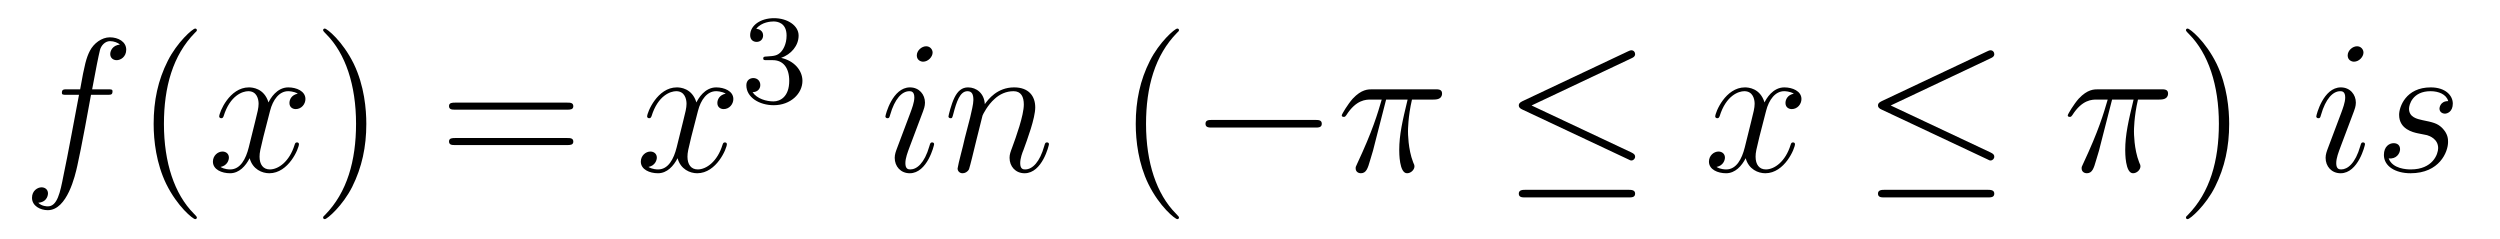 <?xml version='1.0' encoding='UTF-8'?>
<!-- This file was generated by dvisvgm 2.8.1 -->
<svg version='1.1' xmlns='http://www.w3.org/2000/svg' xmlns:xlink='http://www.w3.org/1999/xlink' width='157pt' height='15pt' viewBox='0 -15 157 15'>
<g id='page1'>
<g transform='matrix(1 0 0 -1 -127 650)'>
<path d='M133.732 659.046C133.971 659.046 134.066 659.046 134.066 659.273C134.066 659.392 133.971 659.392 133.755 659.392H132.787C133.014 660.623 133.182 661.472 133.277 661.855C133.349 662.142 133.6 662.417 133.911 662.417C134.162 662.417 134.413 662.309 134.532 662.202C134.066 662.154 133.923 661.807 133.923 661.604C133.923 661.365 134.102 661.221 134.329 661.221C134.568 661.221 134.927 661.424 134.927 661.879C134.927 662.381 134.425 662.656 133.899 662.656C133.385 662.656 132.883 662.273 132.644 661.807C132.428 661.388 132.309 660.958 132.034 659.392H131.233C131.006 659.392 130.887 659.392 130.887 659.177C130.887 659.046 130.958 659.046 131.197 659.046H131.962C131.747 657.934 131.257 655.232 130.982 653.953C130.779 652.913 130.6 652.04 130.002 652.04C129.966 652.04 129.619 652.04 129.404 652.267C130.014 652.315 130.014 652.841 130.014 652.853C130.014 653.092 129.834 653.236 129.608 653.236C129.368 653.236 129.01 653.032 129.01 652.578C129.01 652.064 129.536 651.801 130.002 651.801C131.221 651.801 131.723 653.989 131.855 654.587C132.07 655.507 132.656 658.687 132.715 659.046H133.732Z'/>
<path d='M139.363 651.335C139.363 651.371 139.363 651.395 139.16 651.598C137.964 652.806 137.295 654.778 137.295 657.217C137.295 659.536 137.857 661.532 139.243 662.943C139.363 663.05 139.363 663.074 139.363 663.11C139.363 663.182 139.303 663.206 139.255 663.206C139.1 663.206 138.12 662.345 137.534 661.173C136.924 659.966 136.649 658.687 136.649 657.217C136.649 656.152 136.817 654.73 137.438 653.451C138.143 652.017 139.124 651.239 139.255 651.239C139.303 651.239 139.363 651.263 139.363 651.335Z'/>
<path d='M145.703 659.117C145.32 659.046 145.177 658.759 145.177 658.532C145.177 658.245 145.404 658.149 145.571 658.149C145.93 658.149 146.181 658.46 146.181 658.782C146.181 659.285 145.607 659.512 145.105 659.512C144.376 659.512 143.969 658.794 143.862 658.567C143.587 659.464 142.845 659.512 142.63 659.512C141.411 659.512 140.766 657.946 140.766 657.683C140.766 657.635 140.813 657.575 140.897 657.575C140.993 657.575 141.017 657.647 141.04 657.695C141.447 659.022 142.248 659.273 142.595 659.273C143.133 659.273 143.24 658.771 143.24 658.484C143.24 658.221 143.168 657.946 143.025 657.372L142.619 655.734C142.439 655.017 142.093 654.36 141.459 654.36C141.399 654.36 141.1 654.36 140.849 654.515C141.279 654.599 141.375 654.957 141.375 655.101C141.375 655.34 141.196 655.483 140.969 655.483C140.682 655.483 140.371 655.232 140.371 654.85C140.371 654.348 140.933 654.12 141.447 654.12C142.021 654.12 142.427 654.575 142.678 655.065C142.869 654.36 143.467 654.12 143.91 654.12C145.129 654.12 145.774 655.687 145.774 655.949C145.774 656.009 145.726 656.057 145.655 656.057C145.547 656.057 145.535 655.997 145.5 655.902C145.177 654.85 144.483 654.36 143.946 654.36C143.527 654.36 143.3 654.67 143.3 655.16C143.3 655.423 143.348 655.615 143.539 656.404L143.957 658.029C144.137 658.747 144.543 659.273 145.093 659.273C145.117 659.273 145.452 659.273 145.703 659.117Z'/>
<path d='M150.005 657.217C150.005 658.125 149.886 659.607 149.216 660.994C148.511 662.428 147.531 663.206 147.399 663.206C147.351 663.206 147.292 663.182 147.292 663.11C147.292 663.074 147.292 663.05 147.495 662.847C148.69 661.64 149.36 659.667 149.36 657.228C149.36 654.909 148.798 652.913 147.411 651.502C147.292 651.395 147.292 651.371 147.292 651.335C147.292 651.263 147.351 651.239 147.399 651.239C147.554 651.239 148.535 652.1 149.121 653.272C149.73 654.491 150.005 655.782 150.005 657.217Z'/>
<path d='M162.622 658.113C162.789 658.113 163.004 658.113 163.004 658.328C163.004 658.555 162.801 658.555 162.622 658.555H155.581C155.413 658.555 155.198 658.555 155.198 658.34C155.198 658.113 155.401 658.113 155.581 658.113H162.622ZM162.622 655.89C162.789 655.89 163.004 655.89 163.004 656.105C163.004 656.332 162.801 656.332 162.622 656.332H155.581C155.413 656.332 155.198 656.332 155.198 656.117C155.198 655.89 155.401 655.89 155.581 655.89H162.622Z'/>
<path d='M172.576 659.117C172.194 659.046 172.05 658.759 172.05 658.532C172.05 658.245 172.277 658.149 172.445 658.149C172.803 658.149 173.054 658.46 173.054 658.782C173.054 659.285 172.48 659.512 171.978 659.512C171.249 659.512 170.843 658.794 170.735 658.567C170.46 659.464 169.719 659.512 169.504 659.512C168.285 659.512 167.639 657.946 167.639 657.683C167.639 657.635 167.687 657.575 167.77 657.575C167.866 657.575 167.89 657.647 167.914 657.695C168.321 659.022 169.121 659.273 169.468 659.273C170.006 659.273 170.114 658.771 170.114 658.484C170.114 658.221 170.042 657.946 169.898 657.372L169.492 655.734C169.313 655.017 168.966 654.36 168.332 654.36C168.273 654.36 167.974 654.36 167.723 654.515C168.153 654.599 168.249 654.957 168.249 655.101C168.249 655.34 168.069 655.483 167.842 655.483C167.556 655.483 167.244 655.232 167.244 654.85C167.244 654.348 167.806 654.12 168.321 654.12C168.894 654.12 169.301 654.575 169.552 655.065C169.743 654.36 170.341 654.12 170.783 654.12C172.002 654.12 172.648 655.687 172.648 655.949C172.648 656.009 172.6 656.057 172.528 656.057C172.421 656.057 172.409 655.997 172.373 655.902C172.05 654.85 171.357 654.36 170.819 654.36C170.4 654.36 170.173 654.67 170.173 655.16C170.173 655.423 170.221 655.615 170.412 656.404L170.831 658.029C171.01 658.747 171.416 659.273 171.966 659.273C171.99 659.273 172.325 659.273 172.576 659.117Z'/>
<path d='M175.536 661.222C176.166 661.222 176.564 660.759 176.564 659.922C176.564 658.927 175.998 658.632 175.576 658.632C175.137 658.632 174.54 658.791 174.261 659.213C174.548 659.213 174.747 659.397 174.747 659.66C174.747 659.915 174.564 660.098 174.309 660.098C174.094 660.098 173.871 659.962 173.871 659.644C173.871 658.887 174.683 658.393 175.592 658.393C176.652 658.393 177.393 659.126 177.393 659.922C177.393 660.584 176.867 661.19 176.054 661.365C176.683 661.588 177.153 662.13 177.153 662.767C177.153 663.405 176.437 663.859 175.608 663.859C174.755 663.859 174.11 663.397 174.11 662.791C174.11 662.496 174.309 662.369 174.516 662.369C174.763 662.369 174.923 662.544 174.923 662.775C174.923 663.07 174.668 663.182 174.492 663.19C174.827 663.628 175.44 663.652 175.584 663.652C175.791 663.652 176.397 663.588 176.397 662.767C176.397 662.209 176.166 661.875 176.054 661.747C175.815 661.5 175.632 661.484 175.146 661.452C174.994 661.445 174.93 661.437 174.93 661.333C174.93 661.222 175.002 661.222 175.137 661.222H175.536Z'/>
<path d='M185.663 655.949C185.663 656.009 185.615 656.057 185.543 656.057C185.436 656.057 185.424 656.021 185.364 655.818C185.053 654.73 184.563 654.36 184.169 654.36C184.025 654.36 183.858 654.395 183.858 654.754C183.858 655.077 184.001 655.435 184.133 655.794L184.97 658.017C185.006 658.113 185.089 658.328 185.089 658.555C185.089 659.058 184.731 659.512 184.145 659.512C183.045 659.512 182.603 657.778 182.603 657.683C182.603 657.635 182.651 657.575 182.734 657.575C182.842 657.575 182.854 657.623 182.902 657.79C183.188 658.794 183.643 659.273 184.109 659.273C184.217 659.273 184.42 659.261 184.42 658.878C184.42 658.567 184.264 658.173 184.169 657.91L183.332 655.687C183.26 655.495 183.188 655.304 183.188 655.089C183.188 654.551 183.559 654.12 184.133 654.12C185.233 654.12 185.663 655.866 185.663 655.949ZM185.568 661.699C185.568 661.879 185.424 662.094 185.161 662.094C184.886 662.094 184.575 661.831 184.575 661.52C184.575 661.221 184.826 661.126 184.97 661.126C185.292 661.126 185.568 661.436 185.568 661.699ZM188.702 657.742C188.727 657.814 189.025 658.412 189.467 658.794C189.778 659.081 190.185 659.273 190.651 659.273C191.129 659.273 191.296 658.914 191.296 658.436C191.296 657.754 190.806 656.392 190.567 655.746C190.46 655.459 190.4 655.304 190.4 655.089C190.4 654.551 190.771 654.12 191.344 654.12C192.456 654.12 192.875 655.878 192.875 655.949C192.875 656.009 192.827 656.057 192.755 656.057C192.648 656.057 192.635 656.021 192.576 655.818C192.3 654.838 191.847 654.36 191.38 654.36C191.261 654.36 191.069 654.372 191.069 654.754C191.069 655.053 191.201 655.412 191.273 655.579C191.512 656.236 192.013 657.575 192.013 658.257C192.013 658.974 191.595 659.512 190.687 659.512C189.623 659.512 189.061 658.759 188.846 658.46C188.81 659.141 188.32 659.512 187.794 659.512C187.411 659.512 187.148 659.285 186.945 658.878C186.73 658.448 186.563 657.731 186.563 657.683C186.563 657.635 186.611 657.575 186.694 657.575C186.79 657.575 186.802 657.587 186.873 657.862C187.065 658.591 187.28 659.273 187.758 659.273C188.033 659.273 188.129 659.081 188.129 658.723C188.129 658.46 188.009 657.993 187.926 657.623L187.591 656.332C187.543 656.105 187.411 655.567 187.352 655.352C187.268 655.041 187.137 654.479 187.137 654.419C187.137 654.252 187.268 654.12 187.447 654.12C187.591 654.12 187.758 654.192 187.854 654.372C187.878 654.431 187.985 654.85 188.045 655.089L188.308 656.165L188.702 657.742Z'/>
<path d='M201.04 651.335C201.04 651.371 201.04 651.395 200.836 651.598C199.64 652.806 198.971 654.778 198.971 657.217C198.971 659.536 199.532 661.532 200.92 662.943C201.04 663.05 201.04 663.074 201.04 663.11C201.04 663.182 200.98 663.206 200.932 663.206C200.777 663.206 199.796 662.345 199.211 661.173C198.601 659.966 198.325 658.687 198.325 657.217C198.325 656.152 198.493 654.73 199.115 653.451C199.819 652.017 200.8 651.239 200.932 651.239C200.98 651.239 201.04 651.263 201.04 651.335Z'/>
<path d='M209.591 656.989C209.794 656.989 210.008 656.989 210.008 657.228C210.008 657.468 209.794 657.468 209.591 657.468H203.123C202.92 657.468 202.705 657.468 202.705 657.228C202.705 656.989 202.92 656.989 203.123 656.989H209.591Z'/>
<path d='M214.048 658.747H215.398C215.075 657.408 214.872 656.535 214.872 655.579C214.872 655.412 214.872 654.12 215.362 654.12C215.614 654.12 215.828 654.348 215.828 654.551C215.828 654.611 215.828 654.634 215.744 654.814C215.422 655.639 215.422 656.667 215.422 656.75C215.422 656.822 215.422 657.671 215.672 658.747H217.012C217.168 658.747 217.561 658.747 217.561 659.129C217.561 659.392 217.334 659.392 217.12 659.392H213.186C212.911 659.392 212.506 659.392 211.955 658.807C211.644 658.46 211.262 657.826 211.262 657.754C211.262 657.683 211.321 657.659 211.393 657.659C211.477 657.659 211.489 657.695 211.549 657.767C212.171 658.747 212.792 658.747 213.091 658.747H213.772C213.509 657.85 213.21 656.81 212.23 654.718C212.135 654.527 212.135 654.503 212.135 654.431C212.135 654.18 212.35 654.12 212.458 654.12C212.803 654.12 212.899 654.431 213.043 654.933C213.234 655.543 213.234 655.567 213.354 656.045L214.048 658.747Z'/>
<path d='M229.458 661.341C229.589 661.401 229.685 661.46 229.685 661.604C229.685 661.735 229.589 661.843 229.446 661.843C229.386 661.843 229.278 661.795 229.23 661.771L222.62 658.651C222.416 658.555 222.38 658.472 222.38 658.376C222.38 658.268 222.452 658.185 222.62 658.113L229.23 655.005C229.386 654.921 229.41 654.921 229.446 654.921C229.577 654.921 229.685 655.029 229.685 655.16C229.685 655.268 229.637 655.34 229.434 655.435L223.182 658.376L229.458 661.341ZM229.266 652.602C229.47 652.602 229.685 652.602 229.685 652.841S229.434 653.08 229.254 653.08H222.811C222.631 653.08 222.38 653.08 222.38 652.841S222.596 652.602 222.799 652.602H229.266Z'/>
<path d='M239.653 659.117C239.27 659.046 239.128 658.759 239.128 658.532C239.128 658.245 239.354 658.149 239.521 658.149C239.88 658.149 240.131 658.46 240.131 658.782C240.131 659.285 239.557 659.512 239.056 659.512C238.326 659.512 237.919 658.794 237.812 658.567C237.538 659.464 236.796 659.512 236.581 659.512C235.362 659.512 234.716 657.946 234.716 657.683C234.716 657.635 234.763 657.575 234.847 657.575C234.943 657.575 234.967 657.647 234.991 657.695C235.398 659.022 236.198 659.273 236.545 659.273C237.083 659.273 237.191 658.771 237.191 658.484C237.191 658.221 237.119 657.946 236.975 657.372L236.569 655.734C236.389 655.017 236.044 654.36 235.409 654.36C235.35 654.36 235.051 654.36 234.799 654.515C235.23 654.599 235.326 654.957 235.326 655.101C235.326 655.34 235.146 655.483 234.919 655.483C234.632 655.483 234.322 655.232 234.322 654.85C234.322 654.348 234.883 654.12 235.398 654.12C235.972 654.12 236.378 654.575 236.629 655.065C236.82 654.36 237.418 654.12 237.86 654.12C239.08 654.12 239.725 655.687 239.725 655.949C239.725 656.009 239.677 656.057 239.605 656.057C239.498 656.057 239.485 655.997 239.45 655.902C239.128 654.85 238.434 654.36 237.896 654.36C237.478 654.36 237.251 654.67 237.251 655.16C237.251 655.423 237.298 655.615 237.49 656.404L237.908 658.029C238.087 658.747 238.494 659.273 239.044 659.273C239.068 659.273 239.402 659.273 239.653 659.117Z'/>
<path d='M252.013 661.341C252.145 661.401 252.241 661.46 252.241 661.604C252.241 661.735 252.145 661.843 252.001 661.843C251.941 661.843 251.834 661.795 251.786 661.771L245.176 658.651C244.973 658.555 244.937 658.472 244.937 658.376C244.937 658.268 245.009 658.185 245.176 658.113L251.786 655.005C251.941 654.921 251.965 654.921 252.001 654.921C252.133 654.921 252.241 655.029 252.241 655.16C252.241 655.268 252.193 655.34 251.989 655.435L245.737 658.376L252.013 661.341ZM251.822 652.602C252.025 652.602 252.241 652.602 252.241 652.841S251.989 653.08 251.81 653.08H245.368C245.188 653.08 244.937 653.08 244.937 652.841S245.152 652.602 245.356 652.602H251.822Z'/>
<path d='M259.639 658.747H260.989C260.666 657.408 260.464 656.535 260.464 655.579C260.464 655.412 260.464 654.12 260.953 654.12C261.205 654.12 261.42 654.348 261.42 654.551C261.42 654.611 261.42 654.634 261.336 654.814C261.013 655.639 261.013 656.667 261.013 656.75C261.013 656.822 261.013 657.671 261.265 658.747H262.603C262.759 658.747 263.154 658.747 263.154 659.129C263.154 659.392 262.926 659.392 262.711 659.392H258.778C258.503 659.392 258.097 659.392 257.546 658.807C257.237 658.46 256.854 657.826 256.854 657.754C256.854 657.683 256.914 657.659 256.985 657.659C257.069 657.659 257.081 657.695 257.141 657.767C257.762 658.747 258.384 658.747 258.683 658.747H259.364C259.1 657.85 258.802 656.81 257.822 654.718C257.726 654.527 257.726 654.503 257.726 654.431C257.726 654.18 257.941 654.12 258.049 654.12C258.396 654.12 258.491 654.431 258.635 654.933C258.826 655.543 258.826 655.567 258.946 656.045L259.639 658.747Z'/>
<path d='M266.992 657.217C266.992 658.125 266.872 659.607 266.203 660.994C265.498 662.428 264.517 663.206 264.385 663.206C264.337 663.206 264.278 663.182 264.278 663.11C264.278 663.074 264.278 663.05 264.481 662.847C265.676 661.64 266.346 659.667 266.346 657.228C266.346 654.909 265.784 652.913 264.397 651.502C264.278 651.395 264.278 651.371 264.278 651.335C264.278 651.263 264.337 651.239 264.385 651.239C264.541 651.239 265.522 652.1 266.107 653.272C266.717 654.491 266.992 655.782 266.992 657.217Z'/>
<path d='M275.522 655.949C275.522 656.009 275.474 656.057 275.402 656.057C275.296 656.057 275.284 656.021 275.224 655.818C274.913 654.73 274.422 654.36 274.028 654.36C273.884 654.36 273.716 654.395 273.716 654.754C273.716 655.077 273.86 655.435 273.992 655.794L274.829 658.017C274.865 658.113 274.948 658.328 274.948 658.555C274.948 659.058 274.59 659.512 274.003 659.512C272.904 659.512 272.462 657.778 272.462 657.683C272.462 657.635 272.509 657.575 272.593 657.575C272.701 657.575 272.713 657.623 272.761 657.79C273.048 658.794 273.502 659.273 273.968 659.273C274.075 659.273 274.279 659.261 274.279 658.878C274.279 658.567 274.123 658.173 274.028 657.91L273.191 655.687C273.119 655.495 273.048 655.304 273.048 655.089C273.048 654.551 273.418 654.12 273.992 654.12C275.092 654.12 275.522 655.866 275.522 655.949ZM275.426 661.699C275.426 661.879 275.284 662.094 275.02 662.094C274.745 662.094 274.434 661.831 274.434 661.52C274.434 661.221 274.685 661.126 274.829 661.126C275.152 661.126 275.426 661.436 275.426 661.699ZM278.825 656.631C279.028 656.595 279.35 656.523 279.422 656.511C279.577 656.463 280.116 656.272 280.116 655.698C280.116 655.328 279.781 654.36 278.394 654.36C278.143 654.36 277.247 654.395 277.008 655.053C277.486 654.993 277.724 655.364 277.724 655.627C277.724 655.878 277.558 656.009 277.319 656.009C277.055 656.009 276.709 655.806 276.709 655.268C276.709 654.563 277.426 654.12 278.382 654.12C280.199 654.12 280.738 655.459 280.738 656.081C280.738 656.26 280.738 656.595 280.355 656.977C280.056 657.264 279.769 657.324 279.124 657.456C278.801 657.528 278.286 657.635 278.286 658.173C278.286 658.412 278.502 659.273 279.637 659.273C280.14 659.273 280.63 659.081 280.748 658.651C280.223 658.651 280.199 658.197 280.199 658.185C280.199 657.934 280.427 657.862 280.534 657.862C280.702 657.862 281.036 657.993 281.036 658.496C281.036 658.998 280.582 659.512 279.649 659.512C278.083 659.512 277.664 658.281 277.664 657.79C277.664 656.882 278.55 656.691 278.825 656.631Z'/>
</g>
</g>
</svg>